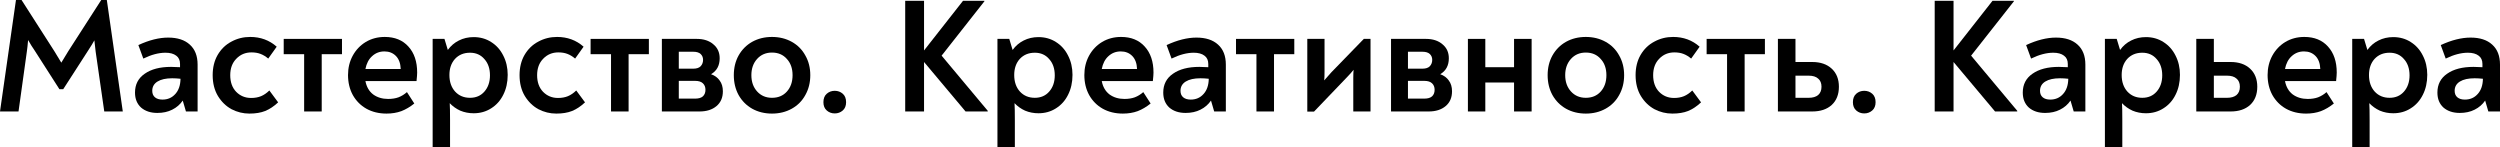 <?xml version="1.0" encoding="UTF-8"?> <svg xmlns="http://www.w3.org/2000/svg" width="696" height="41" viewBox="0 0 696 41" fill="none"> <path d="M34.186 31.033H29.029L26.628 14.361C26.421 12.761 26.302 11.719 26.273 11.235C25.917 11.9 25.324 12.866 24.494 14.135L17.604 24.826H16.537L9.691 14.135C9.039 13.198 8.417 12.202 7.824 11.145C7.794 11.719 7.735 12.338 7.646 13.002C7.557 13.667 7.498 14.135 7.468 14.407L5.157 31.033H0L4.445 0H6.001L15.115 14.225C15.826 15.373 16.478 16.445 17.071 17.442C17.663 16.445 18.315 15.373 19.027 14.225L28.184 0H29.74L34.186 31.033Z" fill="black"></path> <path d="M46.833 10.465C49.411 10.465 51.411 11.114 52.834 12.413C54.286 13.712 55.012 15.569 55.012 17.986V31.033H51.767L50.878 27.998C50.137 29.085 49.159 29.931 47.944 30.535C46.758 31.139 45.38 31.441 43.81 31.441C41.943 31.441 40.431 30.942 39.275 29.946C38.149 28.919 37.586 27.53 37.586 25.778C37.586 23.513 38.49 21.761 40.298 20.523C42.105 19.254 44.55 18.62 47.633 18.62C48.344 18.62 49.174 18.65 50.122 18.71V17.804C50.122 16.777 49.767 16.007 49.055 15.494C48.344 14.95 47.351 14.678 46.077 14.678C44.18 14.678 42.12 15.222 39.898 16.309L38.52 12.549C41.513 11.16 44.284 10.465 46.833 10.465ZM45.232 27.726C46.684 27.726 47.87 27.212 48.788 26.186C49.737 25.159 50.226 23.739 50.255 21.927C49.455 21.837 48.685 21.791 47.944 21.791C46.195 21.791 44.832 22.093 43.854 22.697C42.876 23.301 42.387 24.162 42.387 25.28C42.387 26.065 42.639 26.669 43.143 27.092C43.647 27.515 44.343 27.726 45.232 27.726Z" fill="black"></path> <path d="M69.432 31.622C67.684 31.622 66.024 31.214 64.453 30.399C62.912 29.553 61.653 28.33 60.675 26.729C59.697 25.098 59.208 23.165 59.208 20.93C59.208 18.786 59.667 16.913 60.586 15.313C61.534 13.682 62.808 12.444 64.409 11.598C66.009 10.722 67.758 10.284 69.654 10.284C72.529 10.284 74.989 11.19 77.034 13.002L74.678 16.309C73.966 15.705 73.24 15.267 72.499 14.996C71.788 14.724 70.958 14.588 70.01 14.588C68.321 14.588 66.913 15.177 65.787 16.355C64.661 17.502 64.098 19.028 64.098 20.93C64.098 22.863 64.646 24.404 65.742 25.551C66.869 26.699 68.261 27.273 69.921 27.273C70.958 27.273 71.877 27.107 72.677 26.775C73.478 26.442 74.248 25.914 74.989 25.189L77.434 28.496C76.278 29.583 75.078 30.384 73.833 30.897C72.618 31.381 71.151 31.622 69.432 31.622Z" fill="black"></path> <path d="M84.674 15.086H78.984V10.828H95.21V15.086H89.564V31.033H84.674V15.086Z" fill="black"></path> <path d="M107.114 10.284C109.9 10.284 112.093 11.175 113.694 12.957C115.324 14.739 116.139 17.155 116.139 20.206C116.139 20.689 116.079 21.474 115.961 22.561H101.735C102.032 24.162 102.743 25.4 103.869 26.276C105.025 27.122 106.418 27.545 108.048 27.545C109.144 27.545 110.108 27.394 110.937 27.092C111.797 26.759 112.582 26.276 113.293 25.642L115.338 28.813C114.183 29.75 112.982 30.459 111.738 30.942C110.493 31.396 109.115 31.622 107.603 31.622C105.499 31.622 103.632 31.169 102.002 30.263C100.402 29.357 99.142 28.088 98.223 26.457C97.334 24.826 96.89 22.969 96.89 20.885C96.89 18.922 97.32 17.14 98.179 15.539C99.068 13.908 100.283 12.625 101.824 11.688C103.395 10.752 105.158 10.284 107.114 10.284ZM107.025 14.316C105.692 14.316 104.551 14.754 103.602 15.63C102.654 16.476 102.032 17.669 101.735 19.209H111.56C111.5 17.638 111.056 16.43 110.226 15.585C109.396 14.739 108.329 14.316 107.025 14.316Z" fill="black"></path> <path d="M131.873 10.329C133.681 10.329 135.296 10.782 136.719 11.688C138.171 12.595 139.297 13.848 140.097 15.449C140.927 17.049 141.342 18.846 141.342 20.84C141.342 22.924 140.927 24.781 140.097 26.412C139.297 28.013 138.171 29.266 136.719 30.172C135.296 31.078 133.681 31.532 131.873 31.532C130.54 31.532 129.295 31.29 128.139 30.807C127.013 30.293 126.035 29.599 125.205 28.723C125.264 29.659 125.294 31.26 125.294 33.525V41H120.449V10.828H123.738L124.672 13.908C125.502 12.761 126.524 11.885 127.739 11.281C128.984 10.646 130.362 10.329 131.873 10.329ZM130.851 27.228C132.511 27.228 133.844 26.654 134.852 25.506C135.889 24.328 136.408 22.818 136.408 20.976C136.408 19.103 135.889 17.593 134.852 16.445C133.844 15.267 132.511 14.678 130.851 14.678C129.132 14.678 127.739 15.252 126.672 16.4C125.635 17.548 125.116 19.043 125.116 20.885C125.116 22.788 125.65 24.328 126.717 25.506C127.784 26.654 129.162 27.228 130.851 27.228Z" fill="black"></path> <path d="M154.868 31.622C153.12 31.622 151.46 31.214 149.889 30.399C148.348 29.553 147.089 28.33 146.111 26.729C145.133 25.098 144.644 23.165 144.644 20.93C144.644 18.786 145.103 16.913 146.022 15.313C146.97 13.682 148.244 12.444 149.845 11.598C151.445 10.722 153.194 10.284 155.09 10.284C157.965 10.284 160.425 11.19 162.47 13.002L160.114 16.309C159.403 15.705 158.676 15.267 157.936 14.996C157.224 14.724 156.394 14.588 155.446 14.588C153.757 14.588 152.349 15.177 151.223 16.355C150.097 17.502 149.534 19.028 149.534 20.93C149.534 22.863 150.082 24.404 151.178 25.551C152.305 26.699 153.698 27.273 155.357 27.273C156.394 27.273 157.313 27.107 158.113 26.775C158.914 26.442 159.684 25.914 160.425 25.189L162.87 28.496C161.714 29.583 160.514 30.384 159.269 30.897C158.054 31.381 156.587 31.622 154.868 31.622Z" fill="black"></path> <path d="M170.11 15.086H164.42V10.828H180.646V15.086H175V31.033H170.11V15.086Z" fill="black"></path> <path d="M197.957 20.659C198.994 21.021 199.795 21.61 200.358 22.425C200.95 23.211 201.247 24.207 201.247 25.416C201.247 27.167 200.654 28.541 199.469 29.538C198.283 30.535 196.712 31.033 194.756 31.033H184.265V10.828H194.001C195.897 10.828 197.424 11.326 198.58 12.323C199.765 13.289 200.358 14.588 200.358 16.219C200.358 18.242 199.558 19.722 197.957 20.659ZM188.977 14.407V19.118H193.023C193.941 19.118 194.623 18.892 195.068 18.439C195.512 17.955 195.734 17.366 195.734 16.672C195.734 16.007 195.512 15.464 195.068 15.041C194.623 14.618 193.941 14.407 193.023 14.407H188.977ZM193.556 27.454C194.505 27.454 195.216 27.243 195.69 26.82C196.164 26.367 196.401 25.763 196.401 25.008C196.401 24.253 196.164 23.649 195.69 23.196C195.216 22.742 194.505 22.516 193.556 22.516H188.977V27.454H193.556Z" fill="black"></path> <path d="M214.917 31.622C212.872 31.622 211.035 31.169 209.405 30.263C207.805 29.357 206.545 28.088 205.626 26.457C204.737 24.826 204.293 22.984 204.293 20.93C204.293 18.877 204.737 17.049 205.626 15.449C206.545 13.818 207.805 12.549 209.405 11.643C211.035 10.737 212.872 10.284 214.917 10.284C216.962 10.284 218.8 10.737 220.43 11.643C222.06 12.549 223.319 13.818 224.208 15.449C225.127 17.049 225.586 18.877 225.586 20.93C225.586 22.984 225.127 24.826 224.208 26.457C223.319 28.088 222.06 29.357 220.43 30.263C218.8 31.169 216.962 31.622 214.917 31.622ZM214.917 27.228C216.636 27.228 218.014 26.654 219.052 25.506C220.118 24.328 220.652 22.803 220.652 20.93C220.652 19.058 220.118 17.548 219.052 16.4C218.014 15.222 216.636 14.633 214.917 14.633C213.228 14.633 211.85 15.222 210.783 16.4C209.716 17.578 209.183 19.088 209.183 20.93C209.183 22.773 209.716 24.283 210.783 25.461C211.85 26.639 213.228 27.228 214.917 27.228Z" fill="black"></path> <path d="M232.396 31.577C231.536 31.577 230.796 31.305 230.173 30.761C229.551 30.218 229.24 29.448 229.24 28.451C229.24 27.424 229.551 26.639 230.173 26.095C230.796 25.551 231.536 25.28 232.396 25.28C233.255 25.28 233.996 25.551 234.619 26.095C235.241 26.639 235.552 27.424 235.552 28.451C235.552 29.448 235.241 30.218 234.619 30.761C233.996 31.305 233.255 31.577 232.396 31.577Z" fill="black"></path> <path d="M274.992 30.852V31.033H268.813L257.254 17.261V31.033H252.009V0.227H257.254V14.044L268.101 0.227H274.058V0.362L262.144 15.494L274.992 30.852Z" fill="black"></path> <path d="M289.114 10.329C290.922 10.329 292.537 10.782 293.96 11.688C295.412 12.595 296.538 13.848 297.338 15.449C298.168 17.049 298.583 18.846 298.583 20.84C298.583 22.924 298.168 24.781 297.338 26.412C296.538 28.013 295.412 29.266 293.96 30.172C292.537 31.078 290.922 31.532 289.114 31.532C287.78 31.532 286.536 31.29 285.38 30.807C284.254 30.293 283.276 29.599 282.446 28.723C282.505 29.659 282.535 31.26 282.535 33.525V41H277.689V10.828H280.979L281.912 13.908C282.742 12.761 283.765 11.885 284.98 11.281C286.224 10.646 287.603 10.329 289.114 10.329ZM288.092 27.228C289.751 27.228 291.085 26.654 292.092 25.506C293.13 24.328 293.648 22.818 293.648 20.976C293.648 19.103 293.13 17.593 292.092 16.445C291.085 15.267 289.751 14.678 288.092 14.678C286.373 14.678 284.98 15.252 283.913 16.4C282.876 17.548 282.357 19.043 282.357 20.885C282.357 22.788 282.89 24.328 283.957 25.506C285.024 26.654 286.402 27.228 288.092 27.228Z" fill="black"></path> <path d="M312.109 10.284C314.895 10.284 317.088 11.175 318.688 12.957C320.318 14.739 321.133 17.155 321.133 20.206C321.133 20.689 321.074 21.474 320.955 22.561H306.73C307.026 24.162 307.738 25.4 308.864 26.276C310.02 27.122 311.412 27.545 313.042 27.545C314.139 27.545 315.102 27.394 315.932 27.092C316.791 26.759 317.577 26.276 318.288 25.642L320.333 28.813C319.177 29.75 317.977 30.459 316.732 30.942C315.487 31.396 314.109 31.622 312.598 31.622C310.494 31.622 308.627 31.169 306.997 30.263C305.396 29.357 304.137 28.088 303.218 26.457C302.329 24.826 301.884 22.969 301.884 20.885C301.884 18.922 302.314 17.14 303.173 15.539C304.063 13.908 305.278 12.625 306.819 11.688C308.389 10.752 310.153 10.284 312.109 10.284ZM312.02 14.316C310.686 14.316 309.545 14.754 308.597 15.63C307.649 16.476 307.026 17.669 306.73 19.209H316.554C316.495 17.638 316.05 16.43 315.221 15.585C314.391 14.739 313.324 14.316 312.02 14.316Z" fill="black"></path> <path d="M333.096 10.465C335.674 10.465 337.674 11.114 339.097 12.413C340.549 13.712 341.275 15.569 341.275 17.986V31.033H338.03L337.141 27.998C336.4 29.085 335.422 29.931 334.207 30.535C333.021 31.139 331.643 31.441 330.073 31.441C328.206 31.441 326.694 30.942 325.538 29.946C324.412 28.919 323.849 27.53 323.849 25.778C323.849 23.513 324.753 21.761 326.561 20.523C328.369 19.254 330.814 18.62 333.896 18.62C334.607 18.62 335.437 18.65 336.385 18.71V17.804C336.385 16.777 336.03 16.007 335.318 15.494C334.607 14.95 333.614 14.678 332.34 14.678C330.443 14.678 328.383 15.222 326.161 16.309L324.783 12.549C327.776 11.16 330.547 10.465 333.096 10.465ZM331.495 27.726C332.947 27.726 334.133 27.212 335.052 26.186C336 25.159 336.489 23.739 336.519 21.927C335.718 21.837 334.948 21.791 334.207 21.791C332.458 21.791 331.095 22.093 330.117 22.697C329.139 23.301 328.65 24.162 328.65 25.28C328.65 26.065 328.902 26.669 329.406 27.092C329.91 27.515 330.606 27.726 331.495 27.726Z" fill="black"></path> <path d="M349.795 15.086H344.105V10.828H360.331V15.086H354.685V31.033H349.795V15.086Z" fill="black"></path> <path d="M381.554 10.828V31.033H376.753V21.791C376.753 20.764 376.783 19.979 376.842 19.435C376.338 20.07 375.745 20.734 375.064 21.429L365.817 31.078H363.95V10.828H368.751V19.888C368.751 21.006 368.722 21.837 368.662 22.38C369.107 21.837 369.774 21.081 370.663 20.115L379.687 10.828H381.554Z" fill="black"></path> <path d="M400.955 20.659C401.992 21.021 402.792 21.61 403.355 22.425C403.948 23.211 404.244 24.207 404.244 25.416C404.244 27.167 403.652 28.541 402.466 29.538C401.281 30.535 399.71 31.033 397.754 31.033H387.263V10.828H396.998C398.895 10.828 400.421 11.326 401.577 12.323C402.763 13.289 403.355 14.588 403.355 16.219C403.355 18.242 402.555 19.722 400.955 20.659ZM391.975 14.407V19.118H396.02C396.939 19.118 397.621 18.892 398.065 18.439C398.51 17.955 398.732 17.366 398.732 16.672C398.732 16.007 398.51 15.464 398.065 15.041C397.621 14.618 396.939 14.407 396.02 14.407H391.975ZM396.554 27.454C397.502 27.454 398.213 27.243 398.688 26.82C399.162 26.367 399.399 25.763 399.399 25.008C399.399 24.253 399.162 23.649 398.688 23.196C398.213 22.742 397.502 22.516 396.554 22.516H391.975V27.454H396.554Z" fill="black"></path> <path d="M426.403 10.828V31.033H421.513V22.969H413.511V31.033H408.665V10.828H413.511V18.71H421.513V10.828H426.403Z" fill="black"></path> <path d="M441.488 31.622C439.443 31.622 437.606 31.169 435.976 30.263C434.375 29.357 433.116 28.088 432.197 26.457C431.308 24.826 430.863 22.984 430.863 20.93C430.863 18.877 431.308 17.049 432.197 15.449C433.116 13.818 434.375 12.549 435.976 11.643C437.606 10.737 439.443 10.284 441.488 10.284C443.533 10.284 445.37 10.737 447 11.643C448.63 12.549 449.89 13.818 450.779 15.449C451.698 17.049 452.157 18.877 452.157 20.93C452.157 22.984 451.698 24.826 450.779 26.457C449.89 28.088 448.63 29.357 447 30.263C445.37 31.169 443.533 31.622 441.488 31.622ZM441.488 27.228C443.207 27.228 444.585 26.654 445.622 25.506C446.689 24.328 447.223 22.803 447.223 20.93C447.223 19.058 446.689 17.548 445.622 16.4C444.585 15.222 443.207 14.633 441.488 14.633C439.799 14.633 438.421 15.222 437.354 16.4C436.287 17.578 435.753 19.088 435.753 20.93C435.753 22.773 436.287 24.283 437.354 25.461C438.421 26.639 439.799 27.228 441.488 27.228Z" fill="black"></path> <path d="M465.573 31.622C463.824 31.622 462.164 31.214 460.594 30.399C459.053 29.553 457.793 28.33 456.815 26.729C455.837 25.098 455.348 23.165 455.348 20.93C455.348 18.786 455.807 16.913 456.726 15.313C457.674 13.682 458.949 12.444 460.549 11.598C462.15 10.722 463.898 10.284 465.795 10.284C468.67 10.284 471.129 11.19 473.174 13.002L470.818 16.309C470.107 15.705 469.381 15.267 468.64 14.996C467.929 14.724 467.099 14.588 466.15 14.588C464.461 14.588 463.053 15.177 461.927 16.355C460.801 17.502 460.238 19.028 460.238 20.93C460.238 22.863 460.786 24.404 461.883 25.551C463.009 26.699 464.402 27.273 466.062 27.273C467.099 27.273 468.018 27.107 468.818 26.775C469.618 26.442 470.388 25.914 471.129 25.189L473.574 28.496C472.419 29.583 471.218 30.384 469.974 30.897C468.758 31.381 467.291 31.622 465.573 31.622Z" fill="black"></path> <path d="M480.815 15.086H475.124V10.828H491.35V15.086H485.705V31.033H480.815V15.086Z" fill="black"></path> <path d="M504.527 17.261C506.809 17.261 508.617 17.88 509.951 19.118C511.284 20.357 511.951 22.033 511.951 24.147C511.951 26.291 511.284 27.983 509.951 29.221C508.617 30.429 506.809 31.033 504.527 31.033H494.97V10.828H499.86V17.261H504.527ZM503.549 27.228C504.675 27.228 505.55 26.971 506.172 26.457C506.794 25.914 507.106 25.144 507.106 24.147C507.106 23.15 506.794 22.395 506.172 21.882C505.579 21.338 504.705 21.066 503.549 21.066H499.86V27.228H503.549Z" fill="black"></path> <path d="M519.006 31.577C518.147 31.577 517.406 31.305 516.784 30.761C516.161 30.218 515.85 29.448 515.85 28.451C515.85 27.424 516.161 26.639 516.784 26.095C517.406 25.551 518.147 25.28 519.006 25.28C519.866 25.28 520.607 25.551 521.229 26.095C521.851 26.639 522.163 27.424 522.163 28.451C522.163 29.448 521.851 30.218 521.229 30.761C520.607 31.305 519.866 31.577 519.006 31.577Z" fill="black"></path> <path d="M561.602 30.852V31.033H555.423L543.865 17.261V31.033H538.619V0.227H543.865V14.044L554.712 0.227H560.669V0.362L548.755 15.494L561.602 30.852Z" fill="black"></path> <path d="M572.386 10.465C574.964 10.465 576.965 11.114 578.387 12.413C579.84 13.712 580.566 15.569 580.566 17.986V31.033H577.321L576.431 27.998C575.691 29.085 574.713 29.931 573.497 30.535C572.312 31.139 570.934 31.441 569.363 31.441C567.496 31.441 565.985 30.942 564.829 29.946C563.703 28.919 563.14 27.53 563.14 25.778C563.14 23.513 564.043 21.761 565.851 20.523C567.659 19.254 570.104 18.62 573.186 18.62C573.898 18.62 574.727 18.65 575.676 18.71V17.804C575.676 16.777 575.32 16.007 574.609 15.494C573.898 14.95 572.905 14.678 571.63 14.678C569.734 14.678 567.674 15.222 565.451 16.309L564.073 12.549C567.066 11.16 569.837 10.465 572.386 10.465ZM570.786 27.726C572.238 27.726 573.423 27.212 574.342 26.186C575.29 25.159 575.779 23.739 575.809 21.927C575.009 21.837 574.238 21.791 573.497 21.791C571.749 21.791 570.386 22.093 569.408 22.697C568.43 23.301 567.941 24.162 567.941 25.28C567.941 26.065 568.193 26.669 568.696 27.092C569.2 27.515 569.897 27.726 570.786 27.726Z" fill="black"></path> <path d="M597.431 10.329C599.239 10.329 600.854 10.782 602.276 11.688C603.728 12.595 604.855 13.848 605.655 15.449C606.485 17.049 606.9 18.846 606.9 20.84C606.9 22.924 606.485 24.781 605.655 26.412C604.855 28.013 603.728 29.266 602.276 30.172C600.854 31.078 599.239 31.532 597.431 31.532C596.097 31.532 594.852 31.29 593.697 30.807C592.57 30.293 591.592 29.599 590.763 28.723C590.822 29.659 590.851 31.26 590.851 33.525V41H586.006V10.828H589.296L590.229 13.908C591.059 12.761 592.081 11.885 593.296 11.281C594.541 10.646 595.919 10.329 597.431 10.329ZM596.408 27.228C598.068 27.228 599.402 26.654 600.409 25.506C601.446 24.328 601.965 22.818 601.965 20.976C601.965 19.103 601.446 17.593 600.409 16.445C599.402 15.267 598.068 14.678 596.408 14.678C594.689 14.678 593.296 15.252 592.23 16.4C591.192 17.548 590.674 19.043 590.674 20.885C590.674 22.788 591.207 24.328 592.274 25.506C593.341 26.654 594.719 27.228 596.408 27.228Z" fill="black"></path> <path d="M621.003 17.261C623.285 17.261 625.093 17.88 626.427 19.118C627.761 20.357 628.427 22.033 628.427 24.147C628.427 26.291 627.761 27.983 626.427 29.221C625.093 30.429 623.285 31.033 621.003 31.033H611.446V10.828H616.336V17.261H621.003ZM620.025 27.228C621.152 27.228 622.026 26.971 622.648 26.457C623.271 25.914 623.582 25.144 623.582 24.147C623.582 23.15 623.271 22.395 622.648 21.882C622.056 21.338 621.181 21.066 620.025 21.066H616.336V27.228H620.025Z" fill="black"></path> <path d="M641.524 10.284C644.31 10.284 646.503 11.175 648.103 12.957C649.733 14.739 650.548 17.155 650.548 20.206C650.548 20.689 650.489 21.474 650.371 22.561H636.145C636.441 24.162 637.153 25.4 638.279 26.276C639.435 27.122 640.828 27.545 642.458 27.545C643.554 27.545 644.517 27.394 645.347 27.092C646.207 26.759 646.992 26.276 647.703 25.642L649.748 28.813C648.592 29.75 647.392 30.459 646.147 30.942C644.903 31.396 643.525 31.622 642.013 31.622C639.909 31.622 638.042 31.169 636.412 30.263C634.811 29.357 633.552 28.088 632.633 26.457C631.744 24.826 631.3 22.969 631.3 20.885C631.3 18.922 631.729 17.14 632.589 15.539C633.478 13.908 634.693 12.625 636.234 11.688C637.805 10.752 639.568 10.284 641.524 10.284ZM641.435 14.316C640.102 14.316 638.961 14.754 638.012 15.63C637.064 16.476 636.441 17.669 636.145 19.209H645.97C645.91 17.638 645.466 16.43 644.636 15.585C643.806 14.739 642.739 14.316 641.435 14.316Z" fill="black"></path> <path d="M666.283 10.329C668.091 10.329 669.706 10.782 671.129 11.688C672.581 12.595 673.707 13.848 674.507 15.449C675.337 17.049 675.752 18.846 675.752 20.84C675.752 22.924 675.337 24.781 674.507 26.412C673.707 28.013 672.581 29.266 671.129 30.172C669.706 31.078 668.091 31.532 666.283 31.532C664.95 31.532 663.705 31.29 662.549 30.807C661.423 30.293 660.445 29.599 659.615 28.723C659.674 29.659 659.704 31.26 659.704 33.525V41H654.858V10.828H658.148L659.082 13.908C659.911 12.761 660.934 11.885 662.149 11.281C663.394 10.646 664.772 10.329 666.283 10.329ZM665.261 27.228C666.92 27.228 668.254 26.654 669.262 25.506C670.299 24.328 670.818 22.818 670.818 20.976C670.818 19.103 670.299 17.593 669.262 16.445C668.254 15.267 666.92 14.678 665.261 14.678C663.542 14.678 662.149 15.252 661.082 16.4C660.045 17.548 659.526 19.043 659.526 20.885C659.526 22.788 660.06 24.328 661.126 25.506C662.193 26.654 663.571 27.228 665.261 27.228Z" fill="black"></path> <path d="M687.82 10.465C690.399 10.465 692.399 11.114 693.822 12.413C695.274 13.712 696 15.569 696 17.986V31.033H692.755L691.866 27.998C691.125 29.085 690.147 29.931 688.932 30.535C687.746 31.139 686.368 31.441 684.797 31.441C682.93 31.441 681.419 30.942 680.263 29.946C679.137 28.919 678.574 27.53 678.574 25.778C678.574 23.513 679.478 21.761 681.286 20.523C683.093 19.254 685.538 18.62 688.621 18.62C689.332 18.62 690.162 18.65 691.11 18.71V17.804C691.11 16.777 690.754 16.007 690.043 15.494C689.332 14.95 688.339 14.678 687.065 14.678C685.168 14.678 683.108 15.222 680.885 16.309L679.507 12.549C682.501 11.16 685.272 10.465 687.82 10.465ZM686.22 27.726C687.672 27.726 688.858 27.212 689.776 26.186C690.725 25.159 691.214 23.739 691.243 21.927C690.443 21.837 689.673 21.791 688.932 21.791C687.183 21.791 685.82 22.093 684.842 22.697C683.864 23.301 683.375 24.162 683.375 25.28C683.375 26.065 683.627 26.669 684.131 27.092C684.634 27.515 685.331 27.726 686.22 27.726Z" fill="black"></path> </svg> 